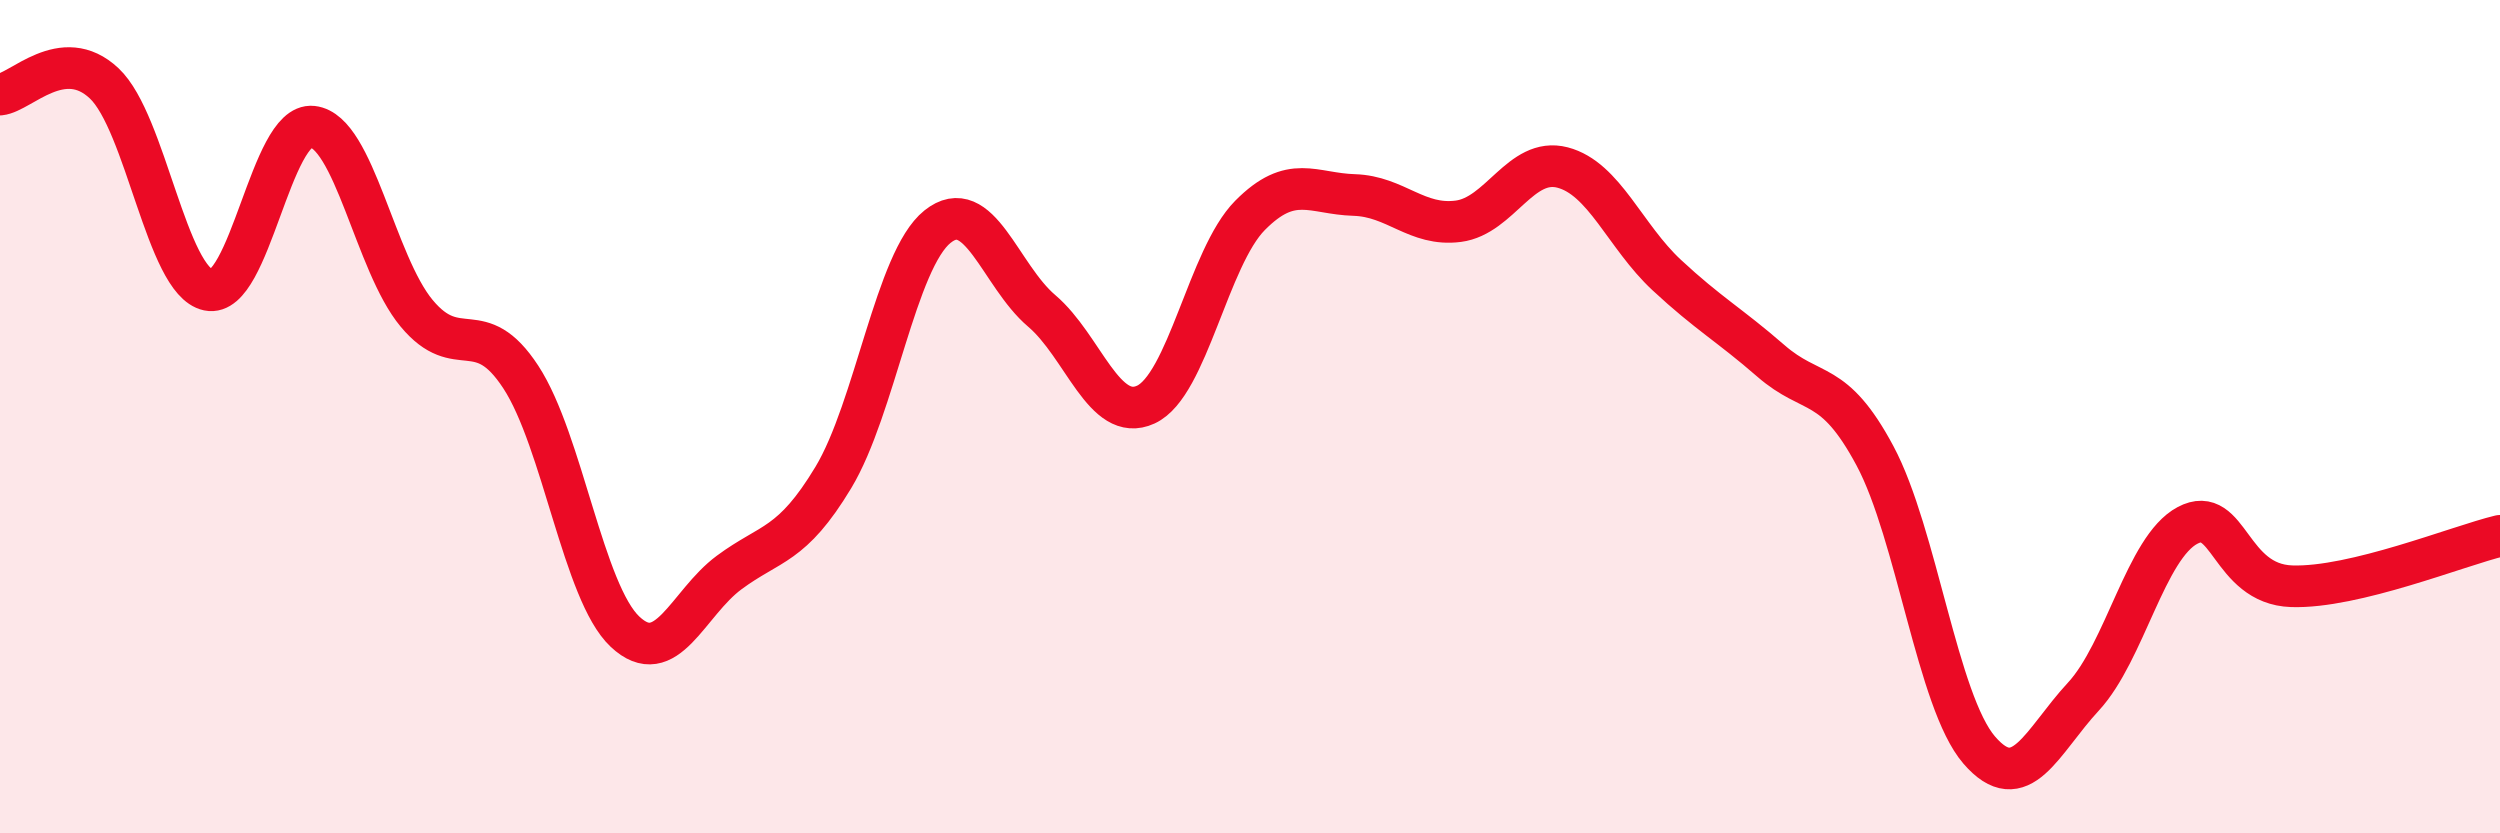 
    <svg width="60" height="20" viewBox="0 0 60 20" xmlns="http://www.w3.org/2000/svg">
      <path
        d="M 0,2.27 C 0.5,2.22 1.5,1.06 2.5,2 C 3.5,2.94 4,6.75 5,6.96 C 6,7.17 6.5,2.93 7.5,3.04 C 8.5,3.15 9,6.32 10,7.52 C 11,8.72 11.5,7.52 12.5,9.05 C 13.5,10.58 14,14.22 15,15.16 C 16,16.1 16.5,14.48 17.5,13.74 C 18.5,13 19,13.12 20,11.46 C 21,9.8 21.5,6.24 22.5,5.44 C 23.5,4.64 24,6.61 25,7.46 C 26,8.31 26.5,10.17 27.5,9.71 C 28.5,9.25 29,6.18 30,5.17 C 31,4.16 31.5,4.65 32.5,4.68 C 33.5,4.71 34,5.44 35,5.31 C 36,5.18 36.5,3.76 37.5,4.02 C 38.5,4.28 39,5.67 40,6.6 C 41,7.53 41.5,7.79 42.5,8.66 C 43.5,9.53 44,9.07 45,10.94 C 46,12.81 46.5,16.84 47.5,18 C 48.5,19.16 49,17.8 50,16.72 C 51,15.64 51.5,13.14 52.5,12.61 C 53.5,12.08 53.5,14.02 55,14.07 C 56.5,14.12 59,13.1 60,12.86L60 20L0 20Z"
        fill="#EB0A25"
        opacity="0.1"
        stroke-linecap="round"
        stroke-linejoin="round"
      />
      <path
        d="M 0,2.27 C 0.5,2.22 1.5,1.06 2.5,2 C 3.5,2.94 4,6.75 5,6.96 C 6,7.17 6.5,2.93 7.5,3.04 C 8.5,3.15 9,6.32 10,7.52 C 11,8.72 11.5,7.52 12.5,9.05 C 13.5,10.58 14,14.22 15,15.16 C 16,16.1 16.5,14.48 17.5,13.74 C 18.5,13 19,13.12 20,11.46 C 21,9.8 21.5,6.24 22.5,5.44 C 23.5,4.64 24,6.61 25,7.46 C 26,8.31 26.5,10.17 27.5,9.71 C 28.5,9.25 29,6.18 30,5.17 C 31,4.16 31.5,4.65 32.5,4.68 C 33.5,4.71 34,5.44 35,5.31 C 36,5.18 36.5,3.76 37.5,4.02 C 38.5,4.28 39,5.67 40,6.6 C 41,7.53 41.5,7.79 42.5,8.66 C 43.5,9.53 44,9.07 45,10.94 C 46,12.81 46.5,16.84 47.5,18 C 48.5,19.16 49,17.8 50,16.72 C 51,15.64 51.5,13.14 52.5,12.61 C 53.5,12.08 53.5,14.02 55,14.07 C 56.5,14.12 59,13.1 60,12.86"
        stroke="#EB0A25"
        stroke-width="1"
        fill="none"
        stroke-linecap="round"
        stroke-linejoin="round"
      />
    </svg>
  